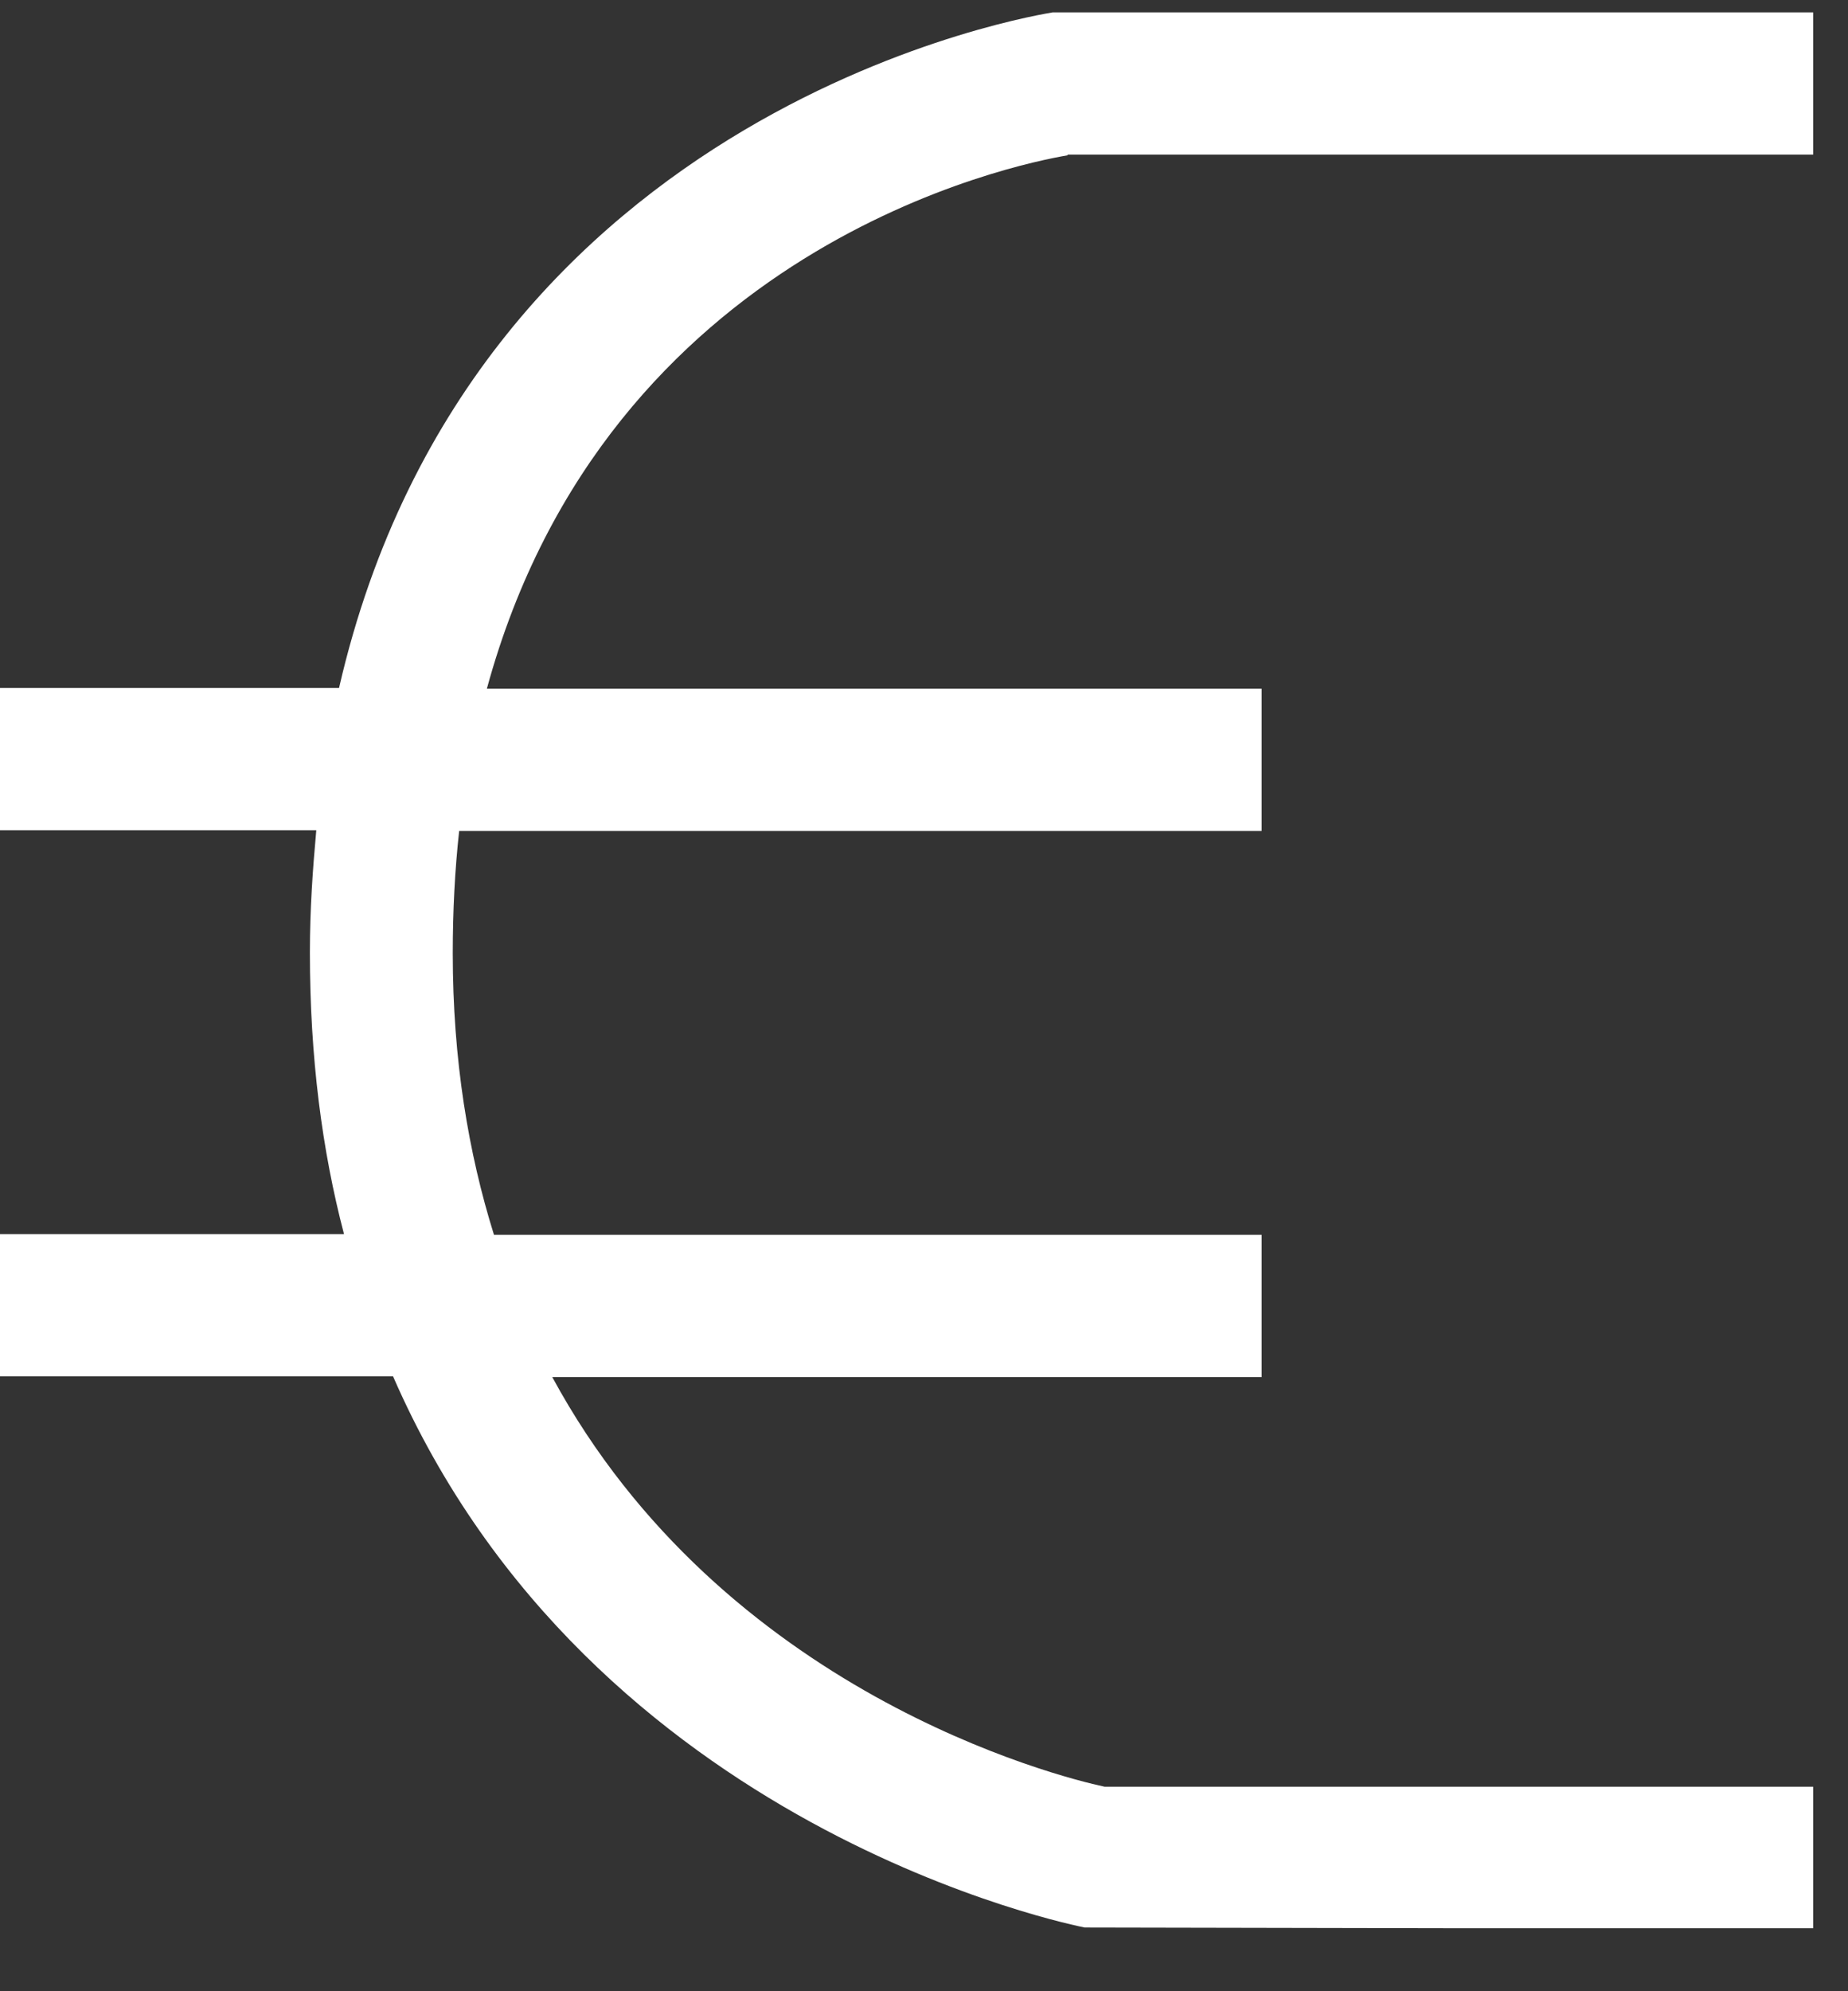 <svg width="26" height="28" viewBox="0 0 26 28" fill="none" xmlns="http://www.w3.org/2000/svg">
<rect x="0" y="0" width="26" height="28" fill="#333333" stroke="none"/>
<g clip-path="url(#clip0_9623_4438)">
<path d="M15.02 2.174H25.51V0.174H14.81C14.72 0.194 6.67 1.404 4.77 9.674H0V11.674H4.45C4.4 12.224 4.36 12.784 4.36 13.394C4.36 14.864 4.53 16.174 4.84 17.354H0V19.354H5.53C8.32 25.754 15.17 27.084 15.26 27.104L25.51 27.124V25.124H15.54C14.88 24.984 10.17 23.794 7.77 19.364H17.75V17.364H6.95C6.59 16.214 6.37 14.904 6.37 13.404C6.37 12.804 6.4 12.234 6.46 11.684H17.75V9.684H6.85C8.55 3.454 14.31 2.304 15.02 2.184V2.174Z" fill="white" style="fill:white;fill-opacity:1;"/>
</g>
<defs>
<clipPath id="clip0_9623_4438">
<rect width="25.51" height="26.94" fill="white" style="fill:white;fill-opacity:1;" transform="translate(0 0.174)"/>
</clipPath>
</defs>
</svg>
